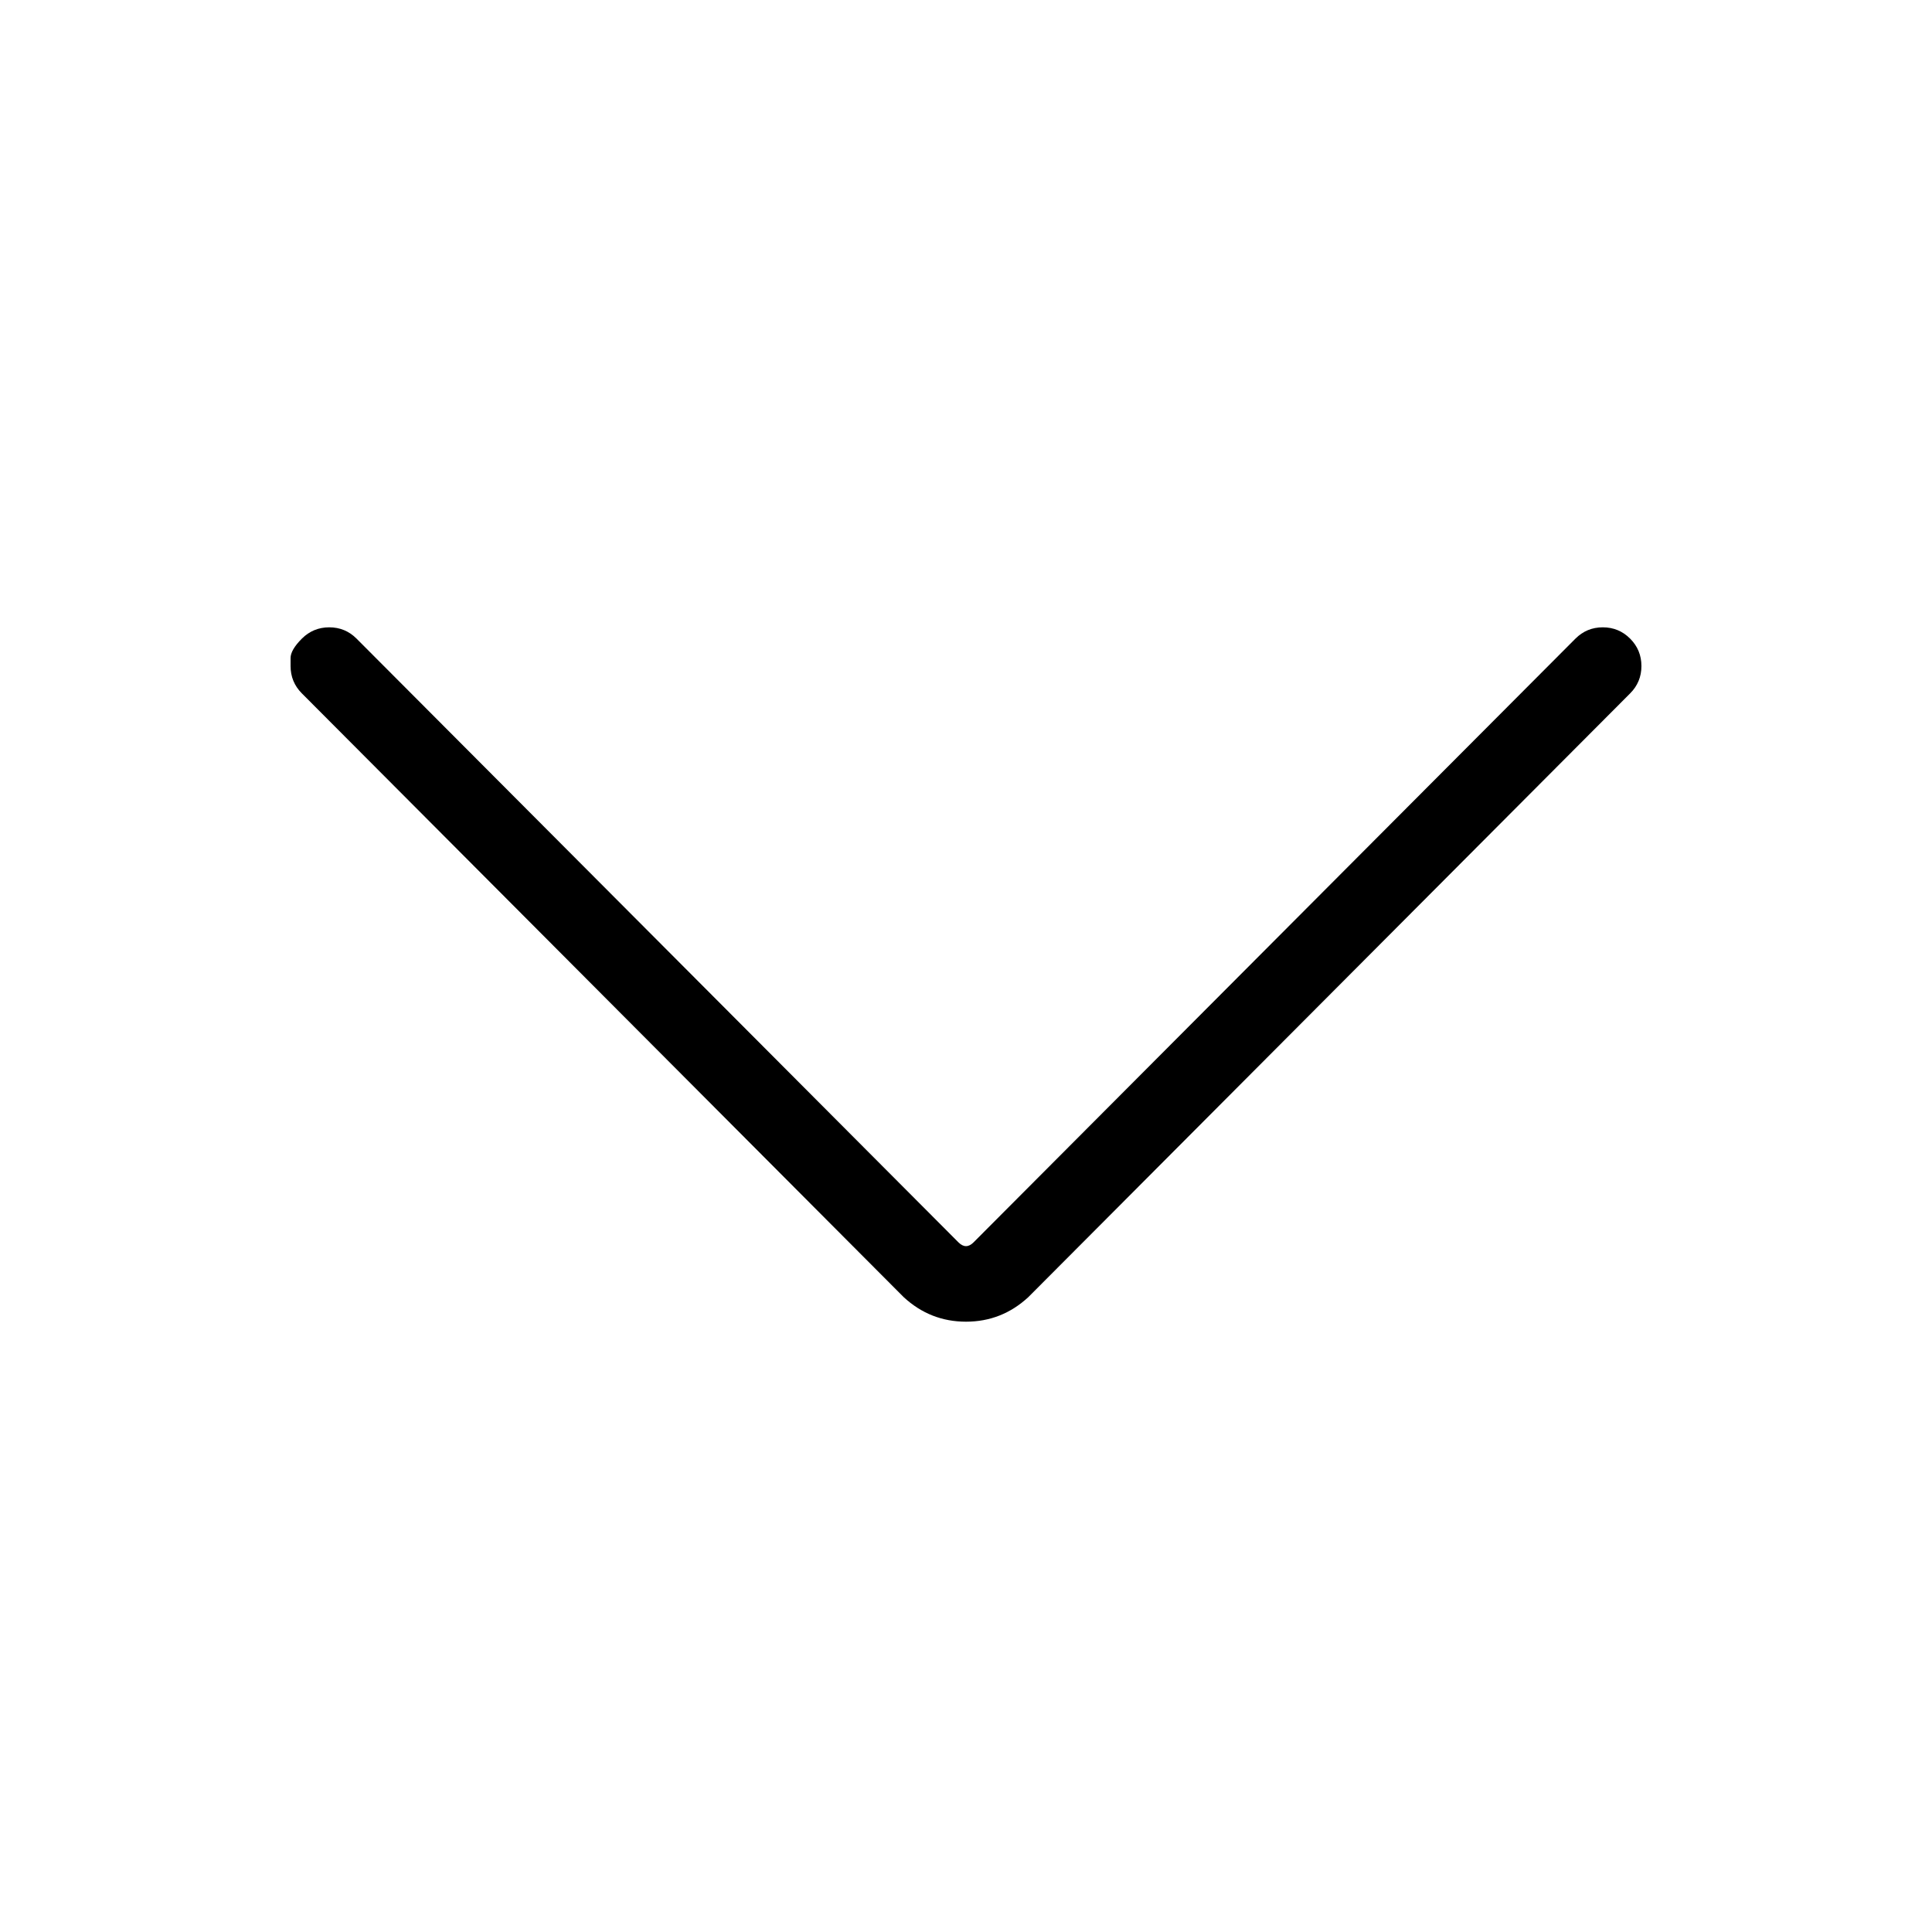<svg width="20" height="20" viewBox="0 0 20 20" fill="none" xmlns="http://www.w3.org/2000/svg"><path d="M3.008 6.895C3.008 6.895 3.008 6.867 3.008 6.812C3.008 6.756 3.047 6.689 3.125 6.611C3.203 6.533 3.298 6.494 3.408 6.494C3.519 6.494 3.613 6.533 3.691 6.611L9.922 12.861C9.974 12.913 10.026 12.913 10.078 12.861L16.309 6.611C16.387 6.533 16.481 6.494 16.592 6.494C16.703 6.494 16.797 6.533 16.875 6.611C16.953 6.689 16.992 6.784 16.992 6.895C16.992 7.005 16.953 7.1 16.875 7.178L10.645 13.428C10.462 13.597 10.247 13.682 10 13.682C9.753 13.682 9.538 13.597 9.355 13.428L3.125 7.178C3.047 7.1 3.008 7.005 3.008 6.895Z" fill="currentColor"/></svg>
